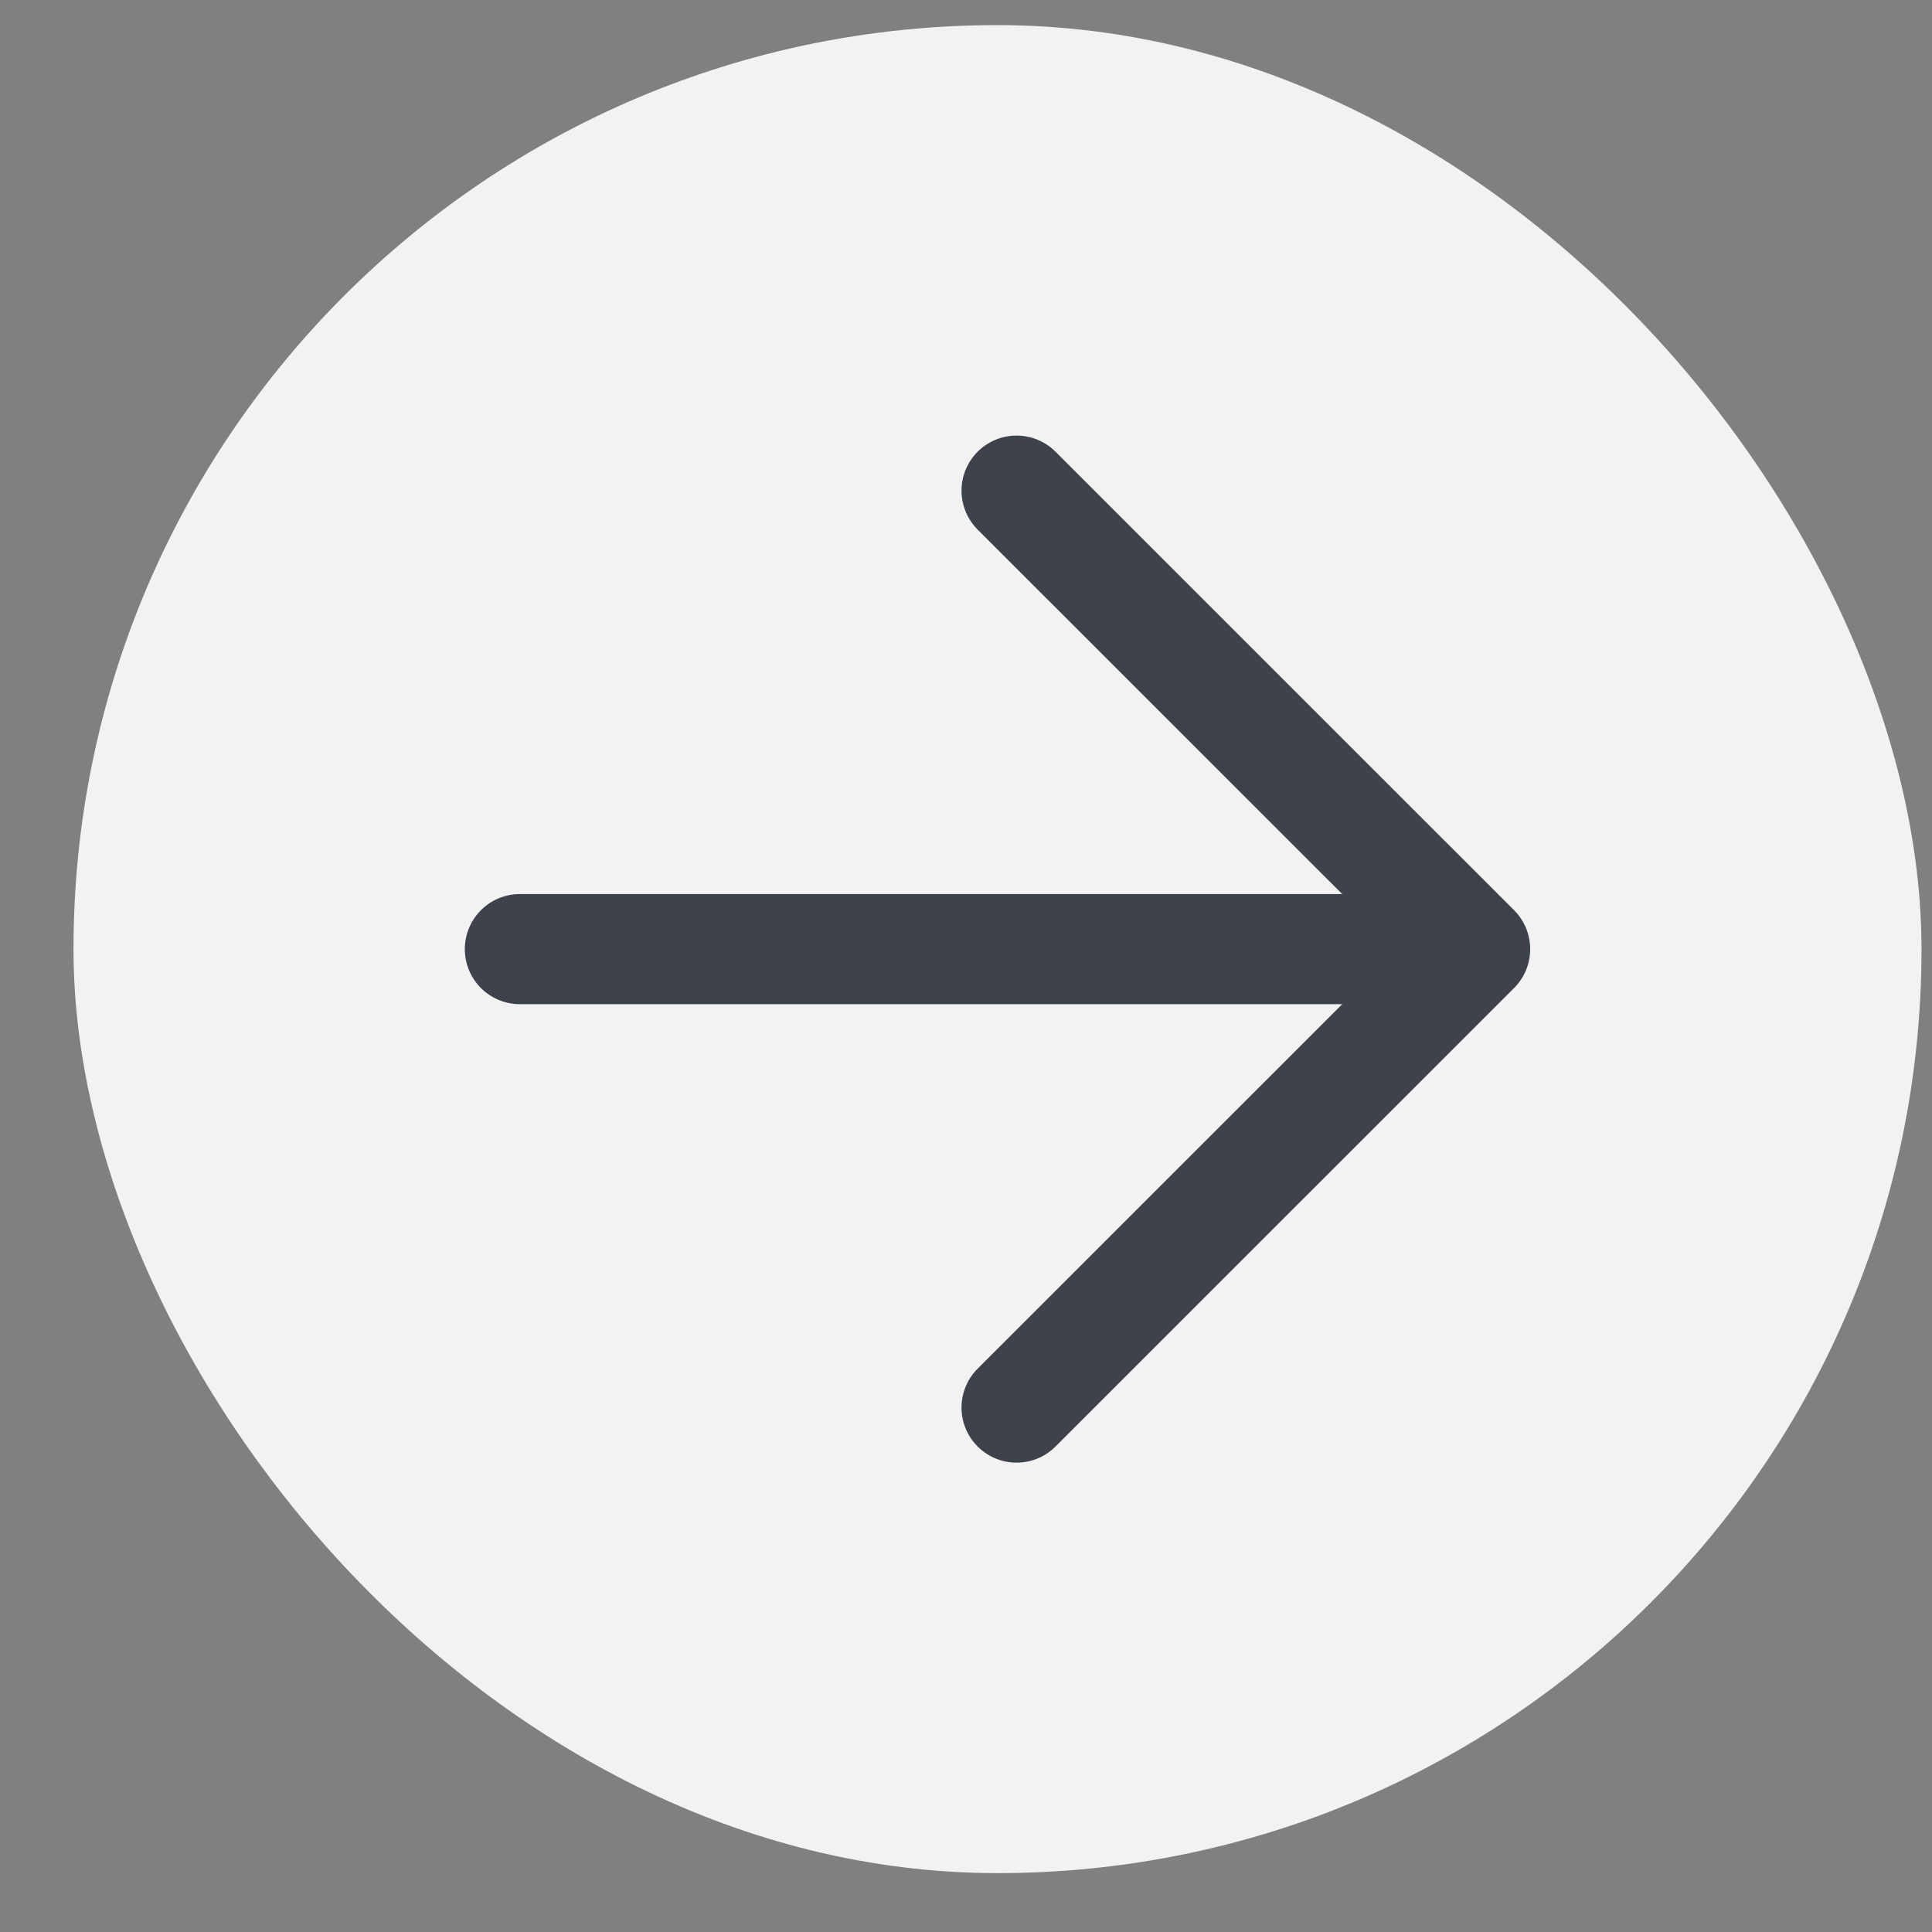 <?xml version="1.0" encoding="UTF-8"?> <svg xmlns="http://www.w3.org/2000/svg" width="23" height="23" viewBox="0 0 23 23" fill="none"><rect x="0" y="0" width="23" height="23" fill="#808080" stroke="none"/><rect x="0.875" y="0.299" width="22" height="22" rx="11" fill="#F2F2F2"></rect><path d="M6.189 11.299H17.561M17.561 11.299L12.102 16.757M17.561 11.299L12.102 5.841" stroke="#3E434B" stroke-width="1.311" stroke-linecap="round" stroke-linejoin="round"></path></svg> 